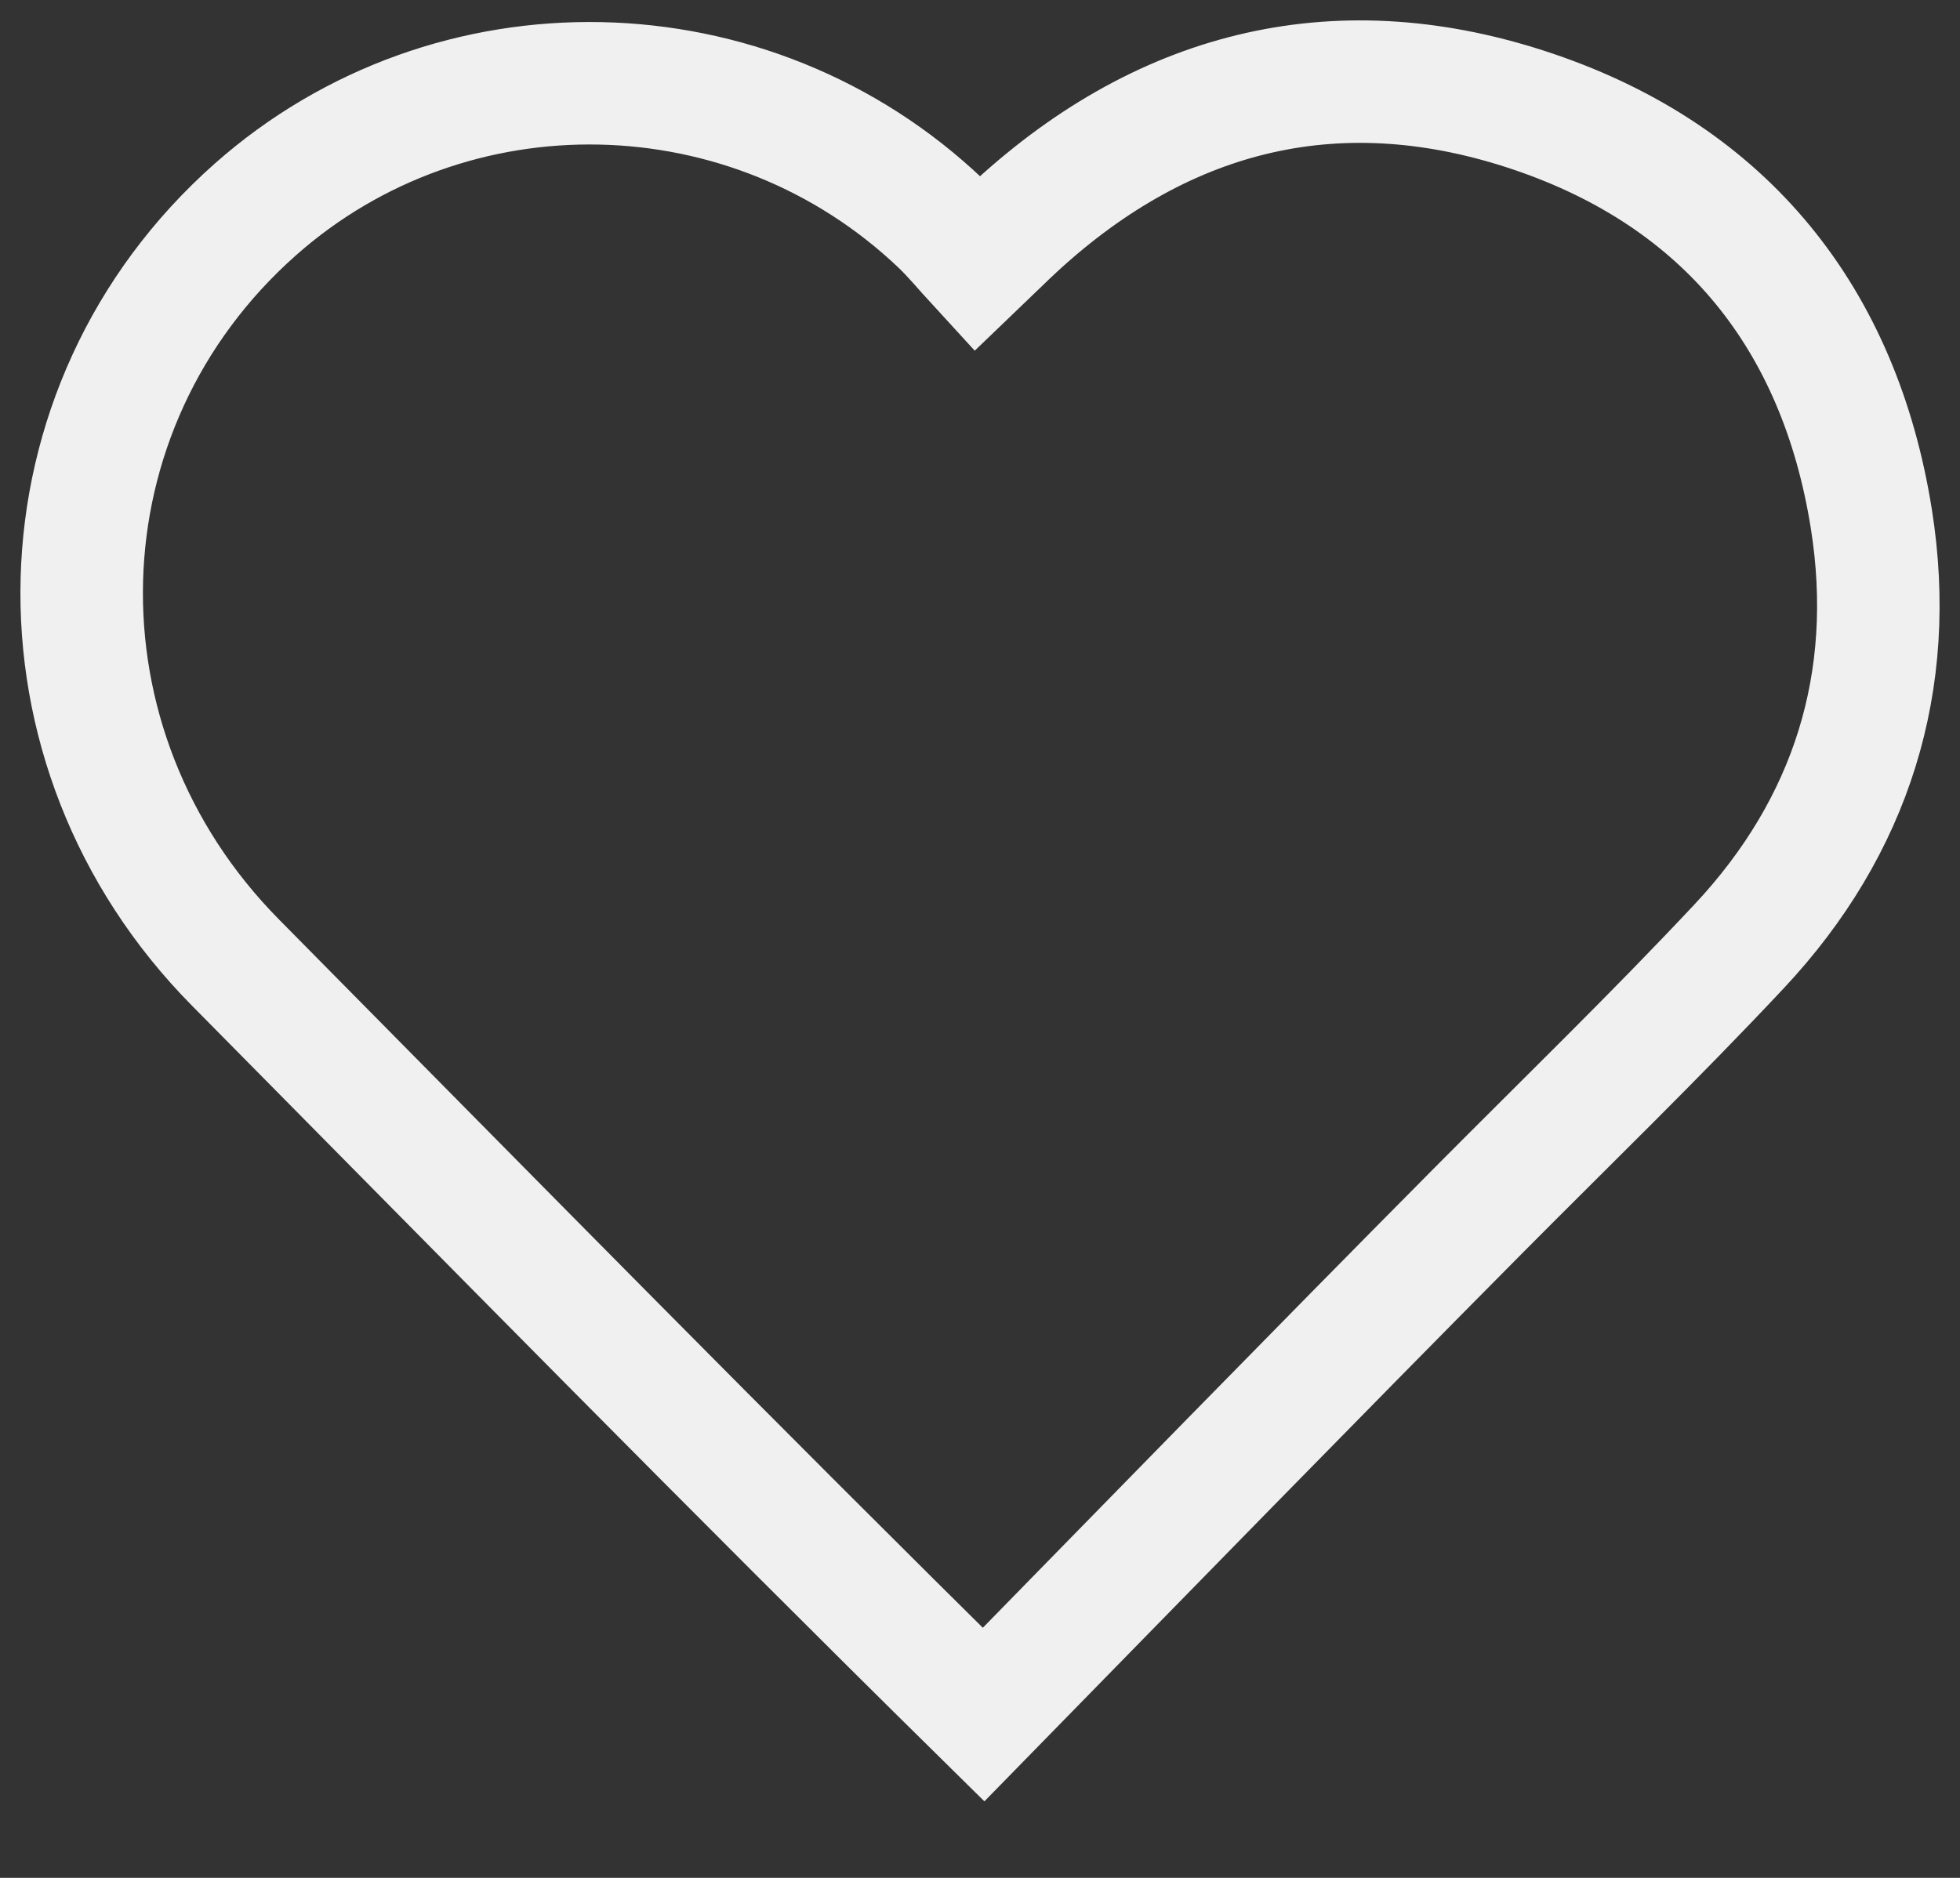 <svg width="24" height="23" viewBox="0 0 24 23" fill="none" xmlns="http://www.w3.org/2000/svg">
  <rect x="0" y="0" width="24" height="23" fill="#333333" stroke="none"/>
  <path
    d="M12.044 21C9 18 5.922 14.863 2.885 11.791C0.277 9.154 0.392 4.988 3.126 2.566C5.527 0.44 9.188 0.514 11.523 2.739C11.677 2.886 11.812 3.052 11.97 3.224C12.155 3.047 12.297 2.904 12.446 2.767C14.291 1.074 16.433 0.573 18.782 1.37C21.131 2.168 22.524 3.897 22.915 6.359C23.229 8.345 22.671 10.122 21.296 11.59C20.258 12.698 19.166 13.755 18.097 14.832C16.108 16.837 14 19 12.044 21Z"
    stroke="#F0F0F0" stroke-width="1.5" />
</svg>